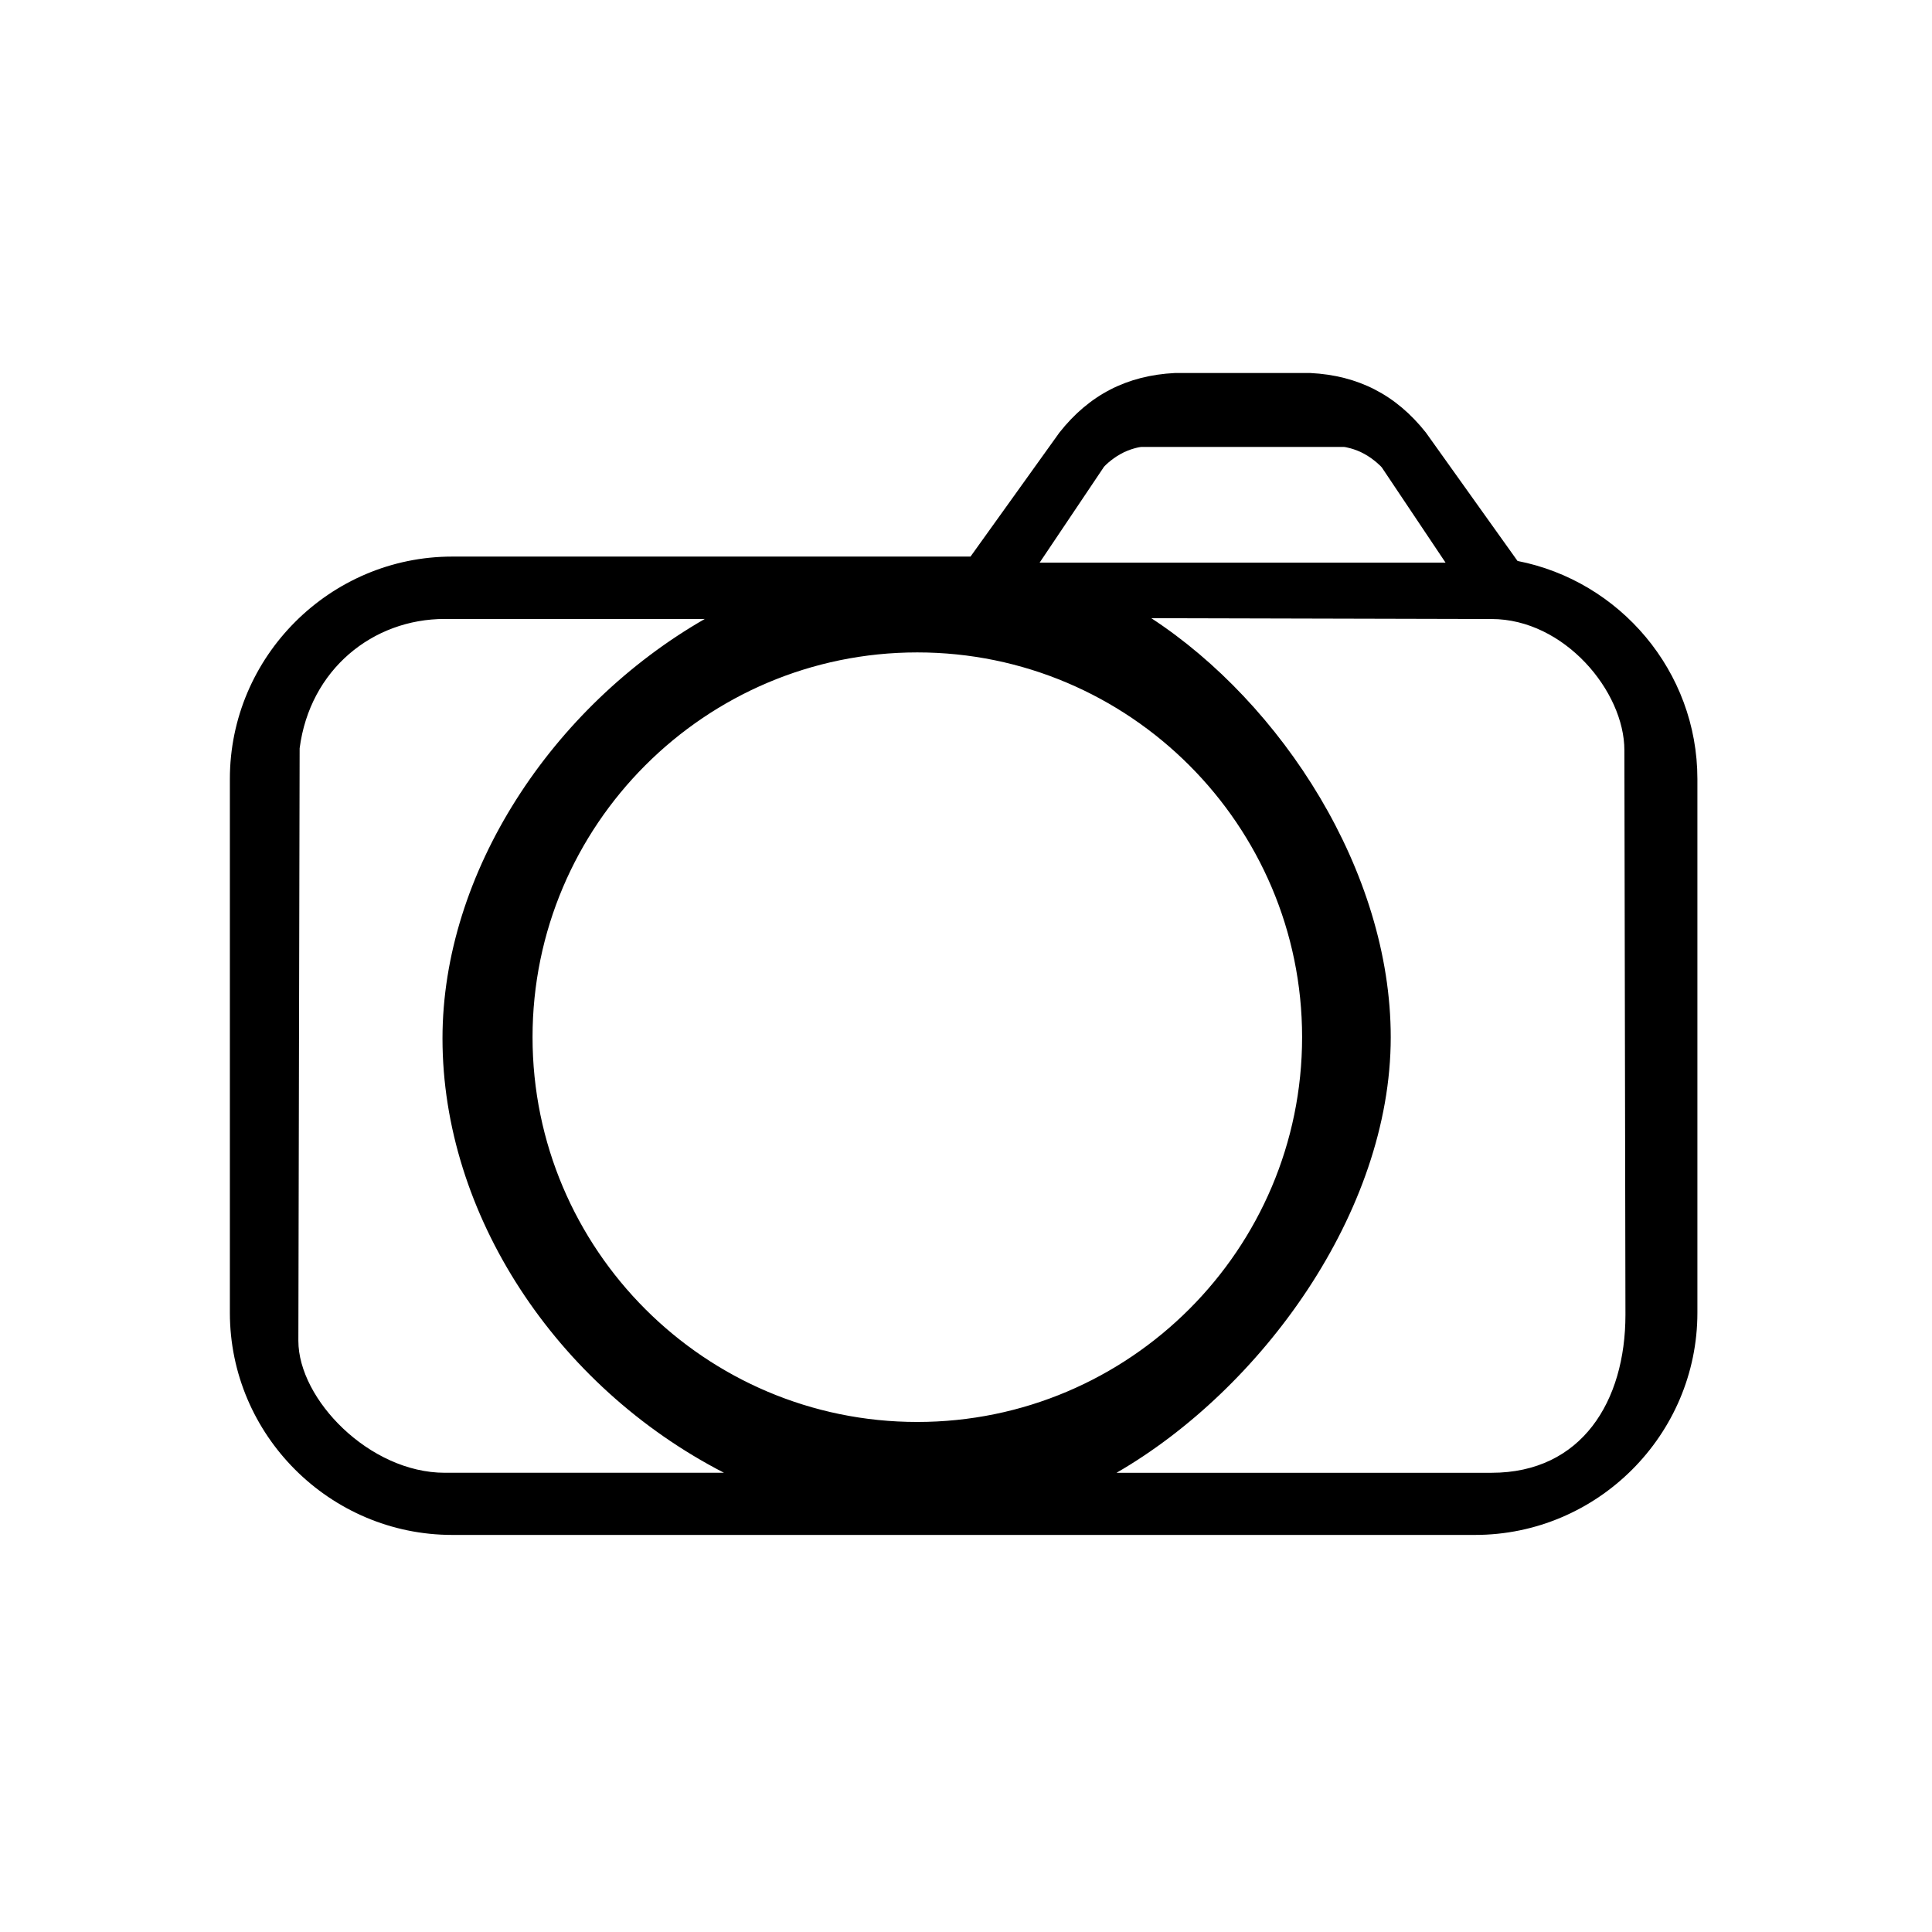 <?xml version="1.0" encoding="UTF-8"?>
<!-- Uploaded to: ICON Repo, www.iconrepo.com, Generator: ICON Repo Mixer Tools -->
<svg fill="#000000" width="800px" height="800px" version="1.1" viewBox="144 144 512 512" xmlns="http://www.w3.org/2000/svg">
 <path d="m546.16 292.66-24.285-34.027c-7.91-9.984-17.93-15.145-30.621-15.781h-35.895c-12.695 0.637-22.723 5.793-30.602 15.781l-23.559 32.863-137.35 0.004c-32.422 0-58.93 26.512-58.93 58.93v141.45c0 32.426 26.512 58.891 58.93 58.891h271.05c32.406 0 58.93-26.469 58.93-58.891v-141.45c0-28.566-20.605-52.496-47.676-57.773zm-109.75-24.715c-0.039-0.145 2.016-2.242 4.566-3.629 2.469-1.422 5.344-1.906 5.422-1.867h53.828c0.039-0.035 2.891 0.449 5.379 1.867 2.527 1.379 4.586 3.477 4.586 3.551l16.898 25.242h-107.58zm-49.32 252.89c-56.242 0-101.96-45.734-101.96-101.97 0-56.199 45.73-101.97 101.96-101.97 56.219 0 101.98 45.766 101.98 101.97-0.004 56.238-45.758 101.97-101.98 101.97zm-164.02-21.496 0.336-157.02c2.711-20.902 19.387-34.289 38.441-34.289h68.93c-40.512 23.258-69.512 67.23-69.512 111.17 0 46.445 29.918 92.102 74.598 115.1h-74.012c-19.918-0.008-38.781-19.449-38.781-34.965zm351.69-6.918c0 22.957-11.613 41.883-35.484 41.883h-99.383c38.207-22.062 72.668-68.988 72.668-115.43 0-43.977-28.918-88.473-63.461-111.05l90.172 0.223c19.254 0 35.207 19.145 35.207 34.773z"/>
</svg>